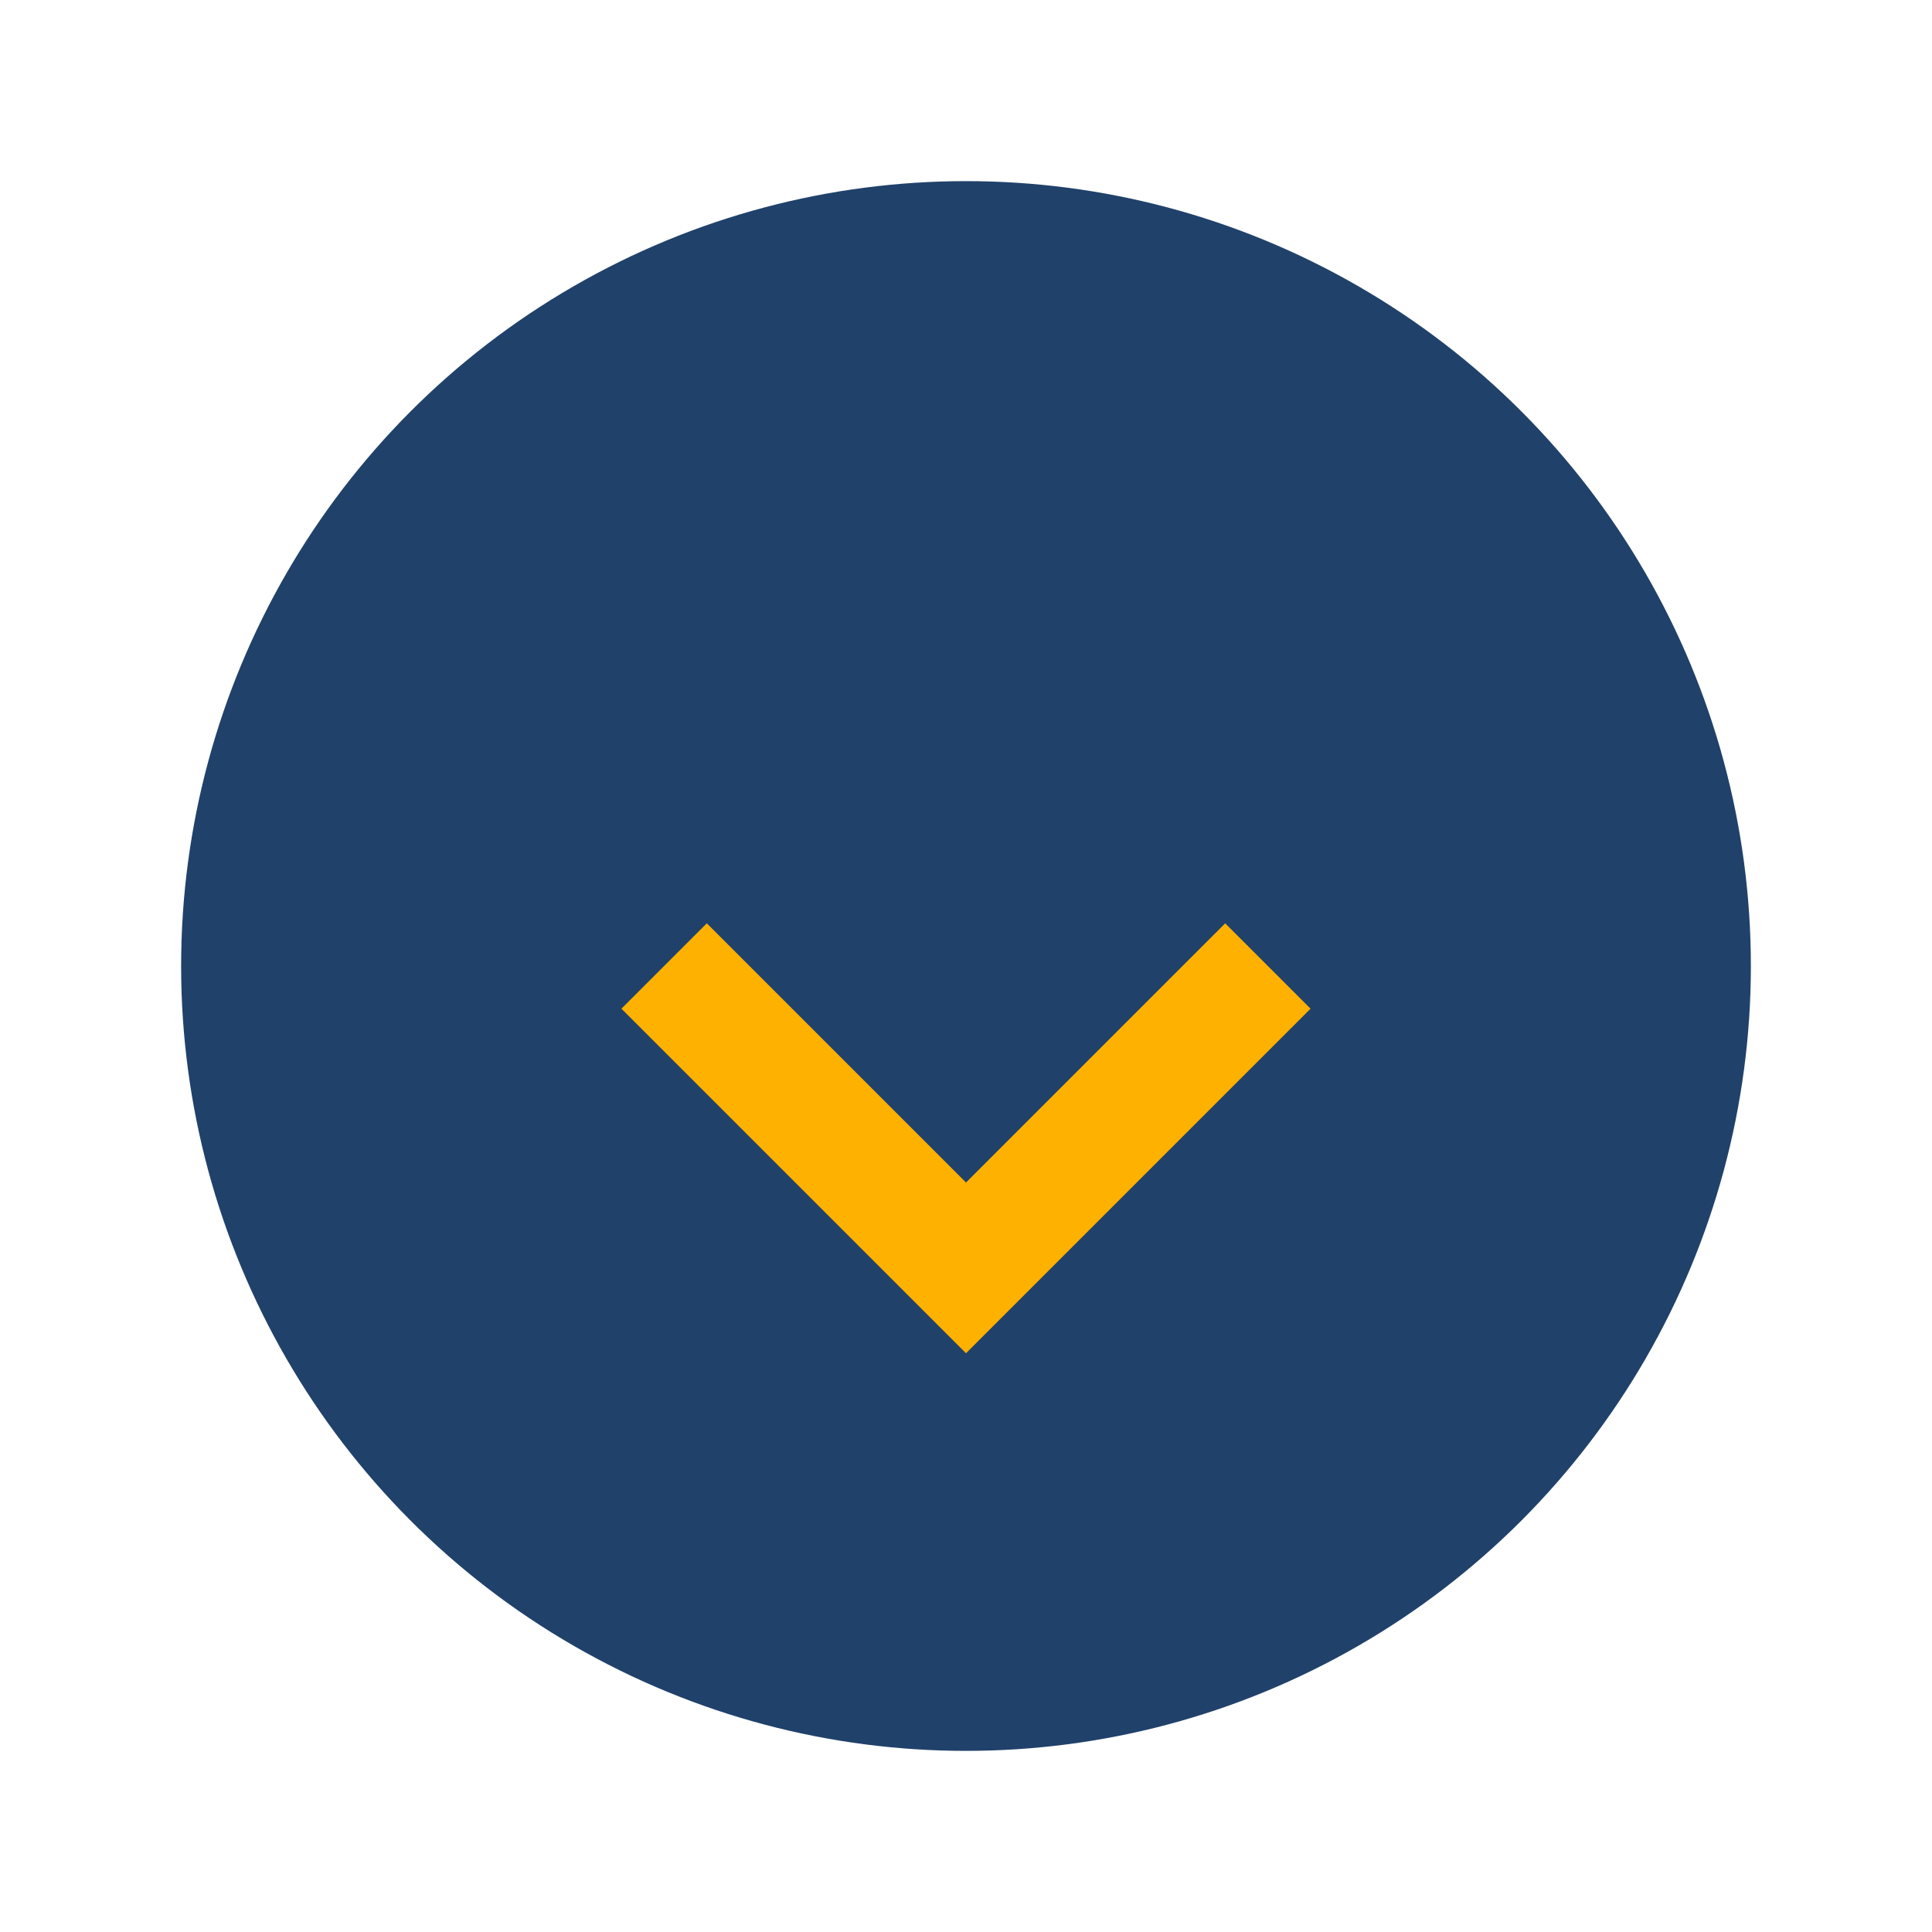 <?xml version="1.0" encoding="UTF-8"?>
<svg xmlns="http://www.w3.org/2000/svg" width="32" height="32" viewBox="0 0 32 32"><circle cx="16" cy="16" r="13" fill="#20416A"/><path d="M11 16l5 5 5-5" stroke="#FFB100" stroke-width="2" fill="none"/></svg>